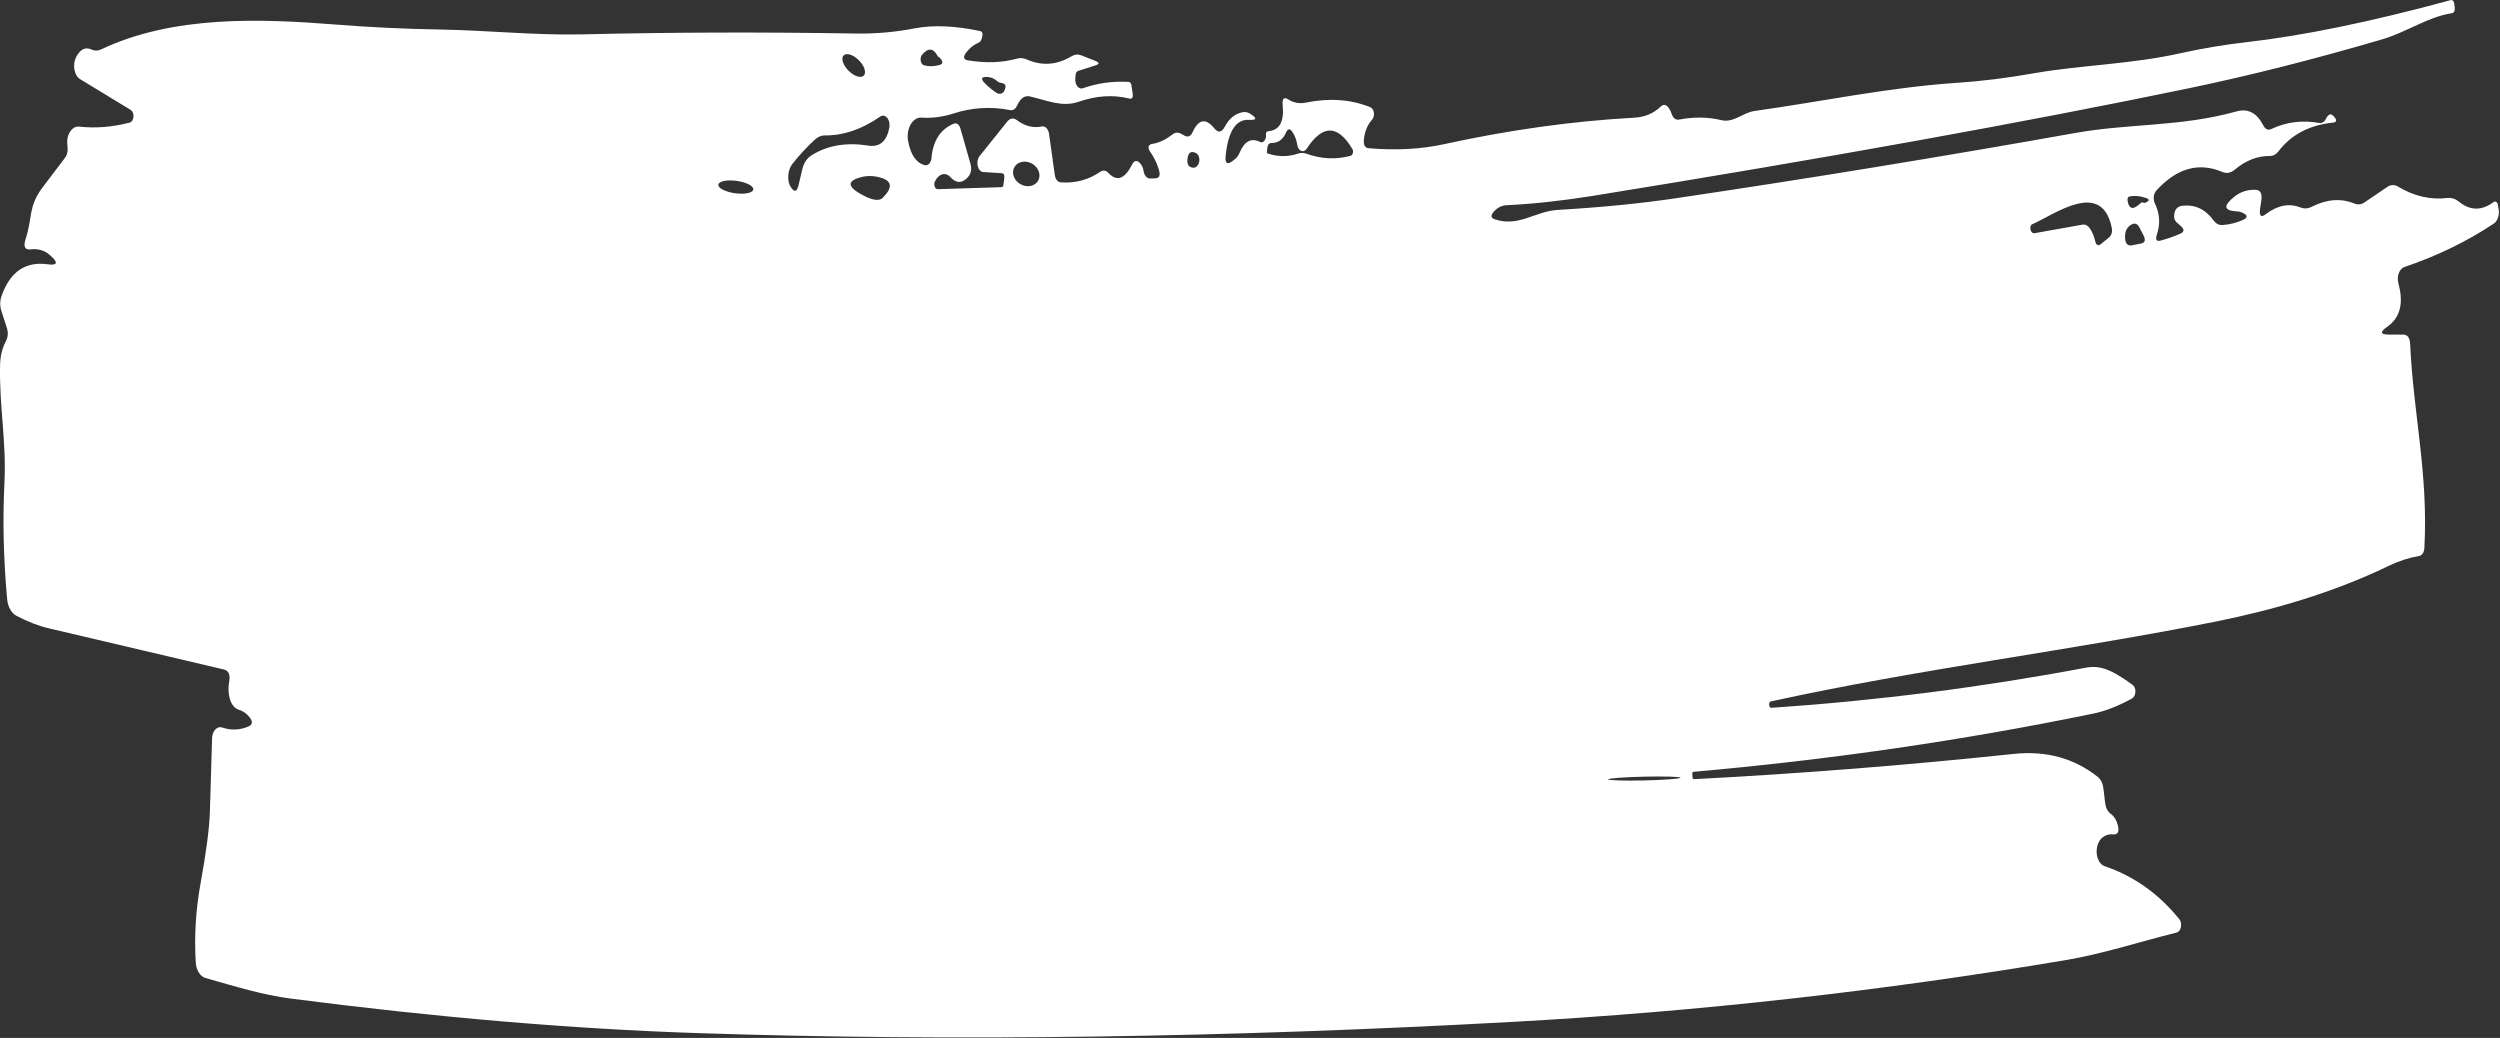 <?xml version="1.0" encoding="UTF-8"?> <svg xmlns="http://www.w3.org/2000/svg" viewBox="0 0 223.363 92.734" fill="none"><rect x="0" y="0" width="223.363" height="92.734" fill="#333333" stroke="none"/><path d="M151.271 68.961C151.261 68.962 151.252 68.967 151.243 68.973C151.235 68.98 151.227 68.988 151.221 68.999C151.215 69.01 151.21 69.022 151.207 69.035C151.204 69.048 151.203 69.062 151.204 69.076L151.212 69.402C151.214 69.549 151.266 69.62 151.369 69.615C160.866 69.118 170.379 68.367 179.909 67.36C182.801 67.056 185.299 67.734 187.403 69.393C187.698 69.627 187.874 69.98 187.932 70.45L188.076 71.69C188.128 72.16 188.302 72.504 188.597 72.72C188.892 72.938 189.097 73.265 189.21 73.702C189.373 74.322 189.222 74.604 188.759 74.547C188.429 74.511 188.122 74.606 187.837 74.831C187.666 74.969 187.526 75.177 187.435 75.428C187.345 75.679 187.308 75.961 187.33 76.237C187.352 76.513 187.432 76.771 187.559 76.976C187.686 77.182 187.854 77.325 188.041 77.388C190.68 78.291 192.907 79.875 194.721 82.141C194.787 82.225 194.834 82.334 194.858 82.456C194.882 82.578 194.881 82.708 194.855 82.832C194.83 82.955 194.781 83.066 194.714 83.152C194.647 83.238 194.565 83.295 194.477 83.318C191.196 84.13 187.915 85.216 184.569 85.779C168.188 88.541 151.772 90.378 135.32 91.29C109.419 92.717 85.104 93.055 62.375 92.305C51.149 91.934 39.035 90.907 26.033 89.225C23.455 88.901 20.909 88.096 18.361 87.382C18.128 87.314 17.917 87.141 17.76 86.889C17.603 86.636 17.509 86.316 17.489 85.977C17.349 83.631 17.491 81.285 17.917 78.938C18.43 76.118 18.708 73.983 18.752 72.536C18.816 70.379 18.882 68.191 18.948 65.972C18.951 65.819 18.979 65.669 19.028 65.532C19.078 65.395 19.149 65.275 19.235 65.181C19.321 65.087 19.421 65.022 19.527 64.99C19.633 64.958 19.742 64.961 19.846 64.997C20.616 65.263 21.389 65.239 22.164 64.924C22.562 64.753 22.609 64.477 22.307 64.095C22.028 63.74 21.706 63.514 21.341 63.416C21.152 63.358 20.977 63.232 20.832 63.048C20.687 62.864 20.578 62.628 20.513 62.363C20.395 61.874 20.382 61.392 20.475 60.918C20.591 60.28 20.427 59.91 19.983 59.81C15.275 58.707 10.077 57.484 4.387 56.143C3.47 55.933 2.495 55.557 1.462 55.014C1.241 54.897 1.048 54.697 0.903 54.433C0.758 54.17 0.666 53.854 0.638 53.519C0.311 49.945 0.231 46.469 0.399 43.091C0.58 39.467 -0.075 36.26 0.006 32.632C0.024 31.826 0.197 31.111 0.523 30.488C0.715 30.121 0.748 29.731 0.621 29.32L0.124 27.783C-0.025 27.319 -0.014 26.855 0.157 26.392C0.92 24.264 2.29 23.338 4.266 23.614C5.155 23.736 5.224 23.464 4.472 22.8C3.984 22.369 3.407 22.196 2.741 22.28C2.221 22.342 2.07 22.034 2.289 21.356C2.917 19.436 2.511 18.487 3.774 16.782C4.441 15.891 5.109 15.009 5.781 14.136C6.001 13.847 6.084 13.494 6.03 13.076C5.951 12.475 6.059 11.997 6.353 11.642C6.554 11.396 6.789 11.286 7.06 11.312C8.527 11.477 10.035 11.357 11.585 10.953C11.673 10.932 11.753 10.871 11.815 10.778C11.876 10.686 11.915 10.568 11.926 10.44C11.937 10.313 11.919 10.185 11.875 10.074C11.831 9.962 11.764 9.875 11.682 9.824L7.16 7.073C7.032 6.995 6.919 6.876 6.829 6.724C6.74 6.572 6.676 6.392 6.644 6.197C6.611 6.002 6.61 5.799 6.641 5.601C6.672 5.404 6.734 5.219 6.822 5.06C7.192 4.386 7.642 4.173 8.171 4.424C8.451 4.553 8.731 4.553 9.012 4.423C15.511 1.339 23.318 1.677 29.907 2.187C33.054 2.437 36.207 2.588 39.366 2.639C43.617 2.714 47.864 3.167 52.038 3.071C59.921 2.882 68.05 2.857 76.424 2.995C78.19 3.03 79.986 2.872 81.812 2.519C83.414 2.22 85.323 2.303 87.541 2.768C87.751 2.809 87.824 2.976 87.761 3.269C87.734 3.39 87.694 3.506 87.642 3.617C87.597 3.711 87.532 3.774 87.447 3.806C87.025 3.976 86.651 4.273 86.325 4.697C86.03 5.095 86.08 5.327 86.476 5.391C88.091 5.656 89.555 5.604 90.869 5.236C91.167 5.158 91.459 5.184 91.744 5.314C93.096 5.91 94.425 5.815 95.734 5.03C96.016 4.857 96.304 4.826 96.596 4.939L97.875 5.446C98.244 5.596 98.237 5.73 97.854 5.849L96.328 6.336C96.268 6.354 96.213 6.399 96.172 6.463C96.131 6.528 96.105 6.609 96.1 6.694L96.072 7.031C96.062 7.159 96.074 7.288 96.106 7.406C96.137 7.525 96.189 7.631 96.255 7.714C96.322 7.798 96.402 7.856 96.488 7.886C96.574 7.916 96.665 7.915 96.752 7.884C98.038 7.428 99.398 7.239 100.832 7.317C100.982 7.33 101.069 7.441 101.093 7.65L101.198 8.356C101.248 8.721 101.144 8.87 100.886 8.802C99.45 8.446 97.942 8.544 96.363 9.096C94.864 9.61 93.49 8.944 92.007 8.614C91.696 8.544 91.418 8.648 91.175 8.927C91.062 9.062 90.967 9.22 90.889 9.4C90.74 9.742 90.525 9.888 90.243 9.836C88.534 9.498 86.836 9.604 85.148 10.152C84.21 10.453 83.266 10.572 82.315 10.509C82.135 10.497 81.955 10.546 81.789 10.653C81.624 10.76 81.477 10.921 81.362 11.123C81.246 11.325 81.165 11.563 81.125 11.816C81.085 12.07 81.087 12.332 81.131 12.581C81.359 13.837 81.862 14.563 82.64 14.76C82.707 14.775 82.776 14.77 82.842 14.746C82.909 14.721 82.971 14.678 83.025 14.619C83.079 14.56 83.125 14.485 83.158 14.401C83.192 14.316 83.213 14.223 83.22 14.127C83.356 12.596 84.002 11.579 85.157 11.076C85.475 10.938 85.696 11.087 85.822 11.525L86.698 14.608C86.84 15.098 86.764 15.508 86.471 15.838C85.959 16.403 85.438 16.396 84.906 15.817C84.666 15.567 84.403 15.494 84.117 15.598C83.878 15.695 83.682 15.902 83.528 16.218C83.496 16.286 83.477 16.365 83.474 16.446C83.471 16.528 83.484 16.608 83.511 16.679C83.538 16.75 83.578 16.808 83.627 16.847C83.676 16.887 83.731 16.906 83.788 16.902L89.484 16.722C89.575 16.724 89.631 16.657 89.653 16.518L89.725 15.948C89.77 15.637 89.685 15.479 89.467 15.472L87.851 15.372C87.739 15.363 87.631 15.307 87.542 15.21C87.453 15.112 87.387 14.979 87.352 14.826C87.317 14.673 87.315 14.508 87.345 14.351C87.375 14.193 87.437 14.052 87.523 13.944L89.976 10.882C90.245 10.551 90.533 10.499 90.84 10.725C91.554 11.267 92.299 11.459 93.076 11.3C93.224 11.269 93.373 11.319 93.494 11.441C93.614 11.563 93.697 11.747 93.726 11.957L94.233 15.576C94.297 16.037 94.492 16.277 94.817 16.296C96.093 16.377 97.252 16.065 98.292 15.359C98.563 15.176 98.813 15.21 99.04 15.46C99.783 16.245 100.481 16.002 101.134 14.729C101.327 14.336 101.558 14.277 101.827 14.554C102.015 14.733 102.131 14.98 102.176 15.293C102.203 15.479 102.274 15.645 102.377 15.764C102.48 15.883 102.61 15.948 102.744 15.948L103.197 15.935C103.577 15.93 103.693 15.677 103.545 15.178C103.364 14.583 103.115 14.06 102.796 13.608C102.496 13.174 102.56 12.92 102.991 12.846C103.555 12.759 104.136 12.486 104.735 12.026C104.994 11.817 105.26 11.795 105.533 11.959C105.646 12.023 105.758 12.083 105.871 12.139C106.163 12.277 106.392 12.163 106.56 11.795C107.089 10.64 107.732 10.529 108.488 11.462C108.837 11.898 109.152 11.847 109.434 11.309C109.805 10.608 110.312 10.186 110.956 10.04C111.205 9.978 111.439 10.011 111.658 10.139C112.345 10.559 112.313 10.749 111.56 10.709C110.439 10.658 109.757 11.696 109.512 13.822C109.424 14.565 109.617 14.762 110.092 14.412C110.178 14.345 110.268 14.274 110.36 14.199C110.528 14.056 110.66 13.869 110.757 13.638C111.192 12.602 111.808 12.286 112.604 12.692C112.655 12.713 112.708 12.72 112.759 12.71C112.811 12.701 112.861 12.675 112.904 12.636C113.06 12.493 113.128 12.313 113.111 12.095C113.082 11.86 113.148 11.736 113.312 11.724C114.316 11.641 114.746 10.874 114.602 9.421C114.542 8.821 114.704 8.639 115.089 8.876C115.581 9.186 116.102 9.284 116.655 9.17C118.755 8.739 120.681 8.874 122.433 9.577C122.513 9.61 122.584 9.674 122.64 9.762C122.696 9.849 122.733 9.957 122.749 10.073C122.764 10.19 122.756 10.31 122.726 10.421C122.697 10.531 122.646 10.628 122.58 10.701C122.155 11.182 121.914 11.787 121.856 12.513C121.818 12.972 121.962 13.215 122.287 13.242C124.705 13.453 126.947 13.334 129.011 12.884C134.821 11.61 140.482 10.821 145.992 10.517C146.958 10.468 147.762 10.128 148.402 9.497C148.494 9.409 148.603 9.366 148.712 9.374C148.821 9.382 148.924 9.441 149.007 9.541C149.152 9.71 149.267 9.917 149.35 10.163C149.488 10.575 149.722 10.746 150.049 10.678C151.354 10.431 152.611 10.451 153.82 10.739C154.889 10.992 155.732 10.055 156.758 9.916C162.791 9.069 168.719 7.816 174.721 7.41C176.938 7.268 179.282 6.979 181.75 6.541C186.042 5.798 190.396 5.746 194.85 4.748C196.793 4.32 198.724 3.996 200.642 3.776C205.744 3.201 211.856 1.944 218.977 0.006C219.045 -0.01 219.114 0.013 219.169 0.07C219.225 0.128 219.263 0.215 219.276 0.315L219.319 0.693C219.346 0.98 219.26 1.142 219.06 1.18C216.887 1.518 215.037 2.868 212.828 3.517C206.828 5.28 201.103 6.73 195.652 7.868C181.055 10.9 163.256 14.114 142.254 17.509C139.502 17.947 136.955 18.222 134.611 18.334C134.164 18.355 133.778 18.552 133.453 18.924C133.166 19.245 133.196 19.467 133.542 19.59C135.673 20.317 137.155 18.878 139.158 18.756C143.152 18.52 146.685 18.171 149.757 17.708C161.529 15.962 173.395 14.023 185.353 11.892C190.247 11.011 194.851 11.344 199.815 9.957C200.837 9.667 201.636 10.081 202.211 11.2C202.4 11.561 202.644 11.668 202.944 11.521C204.283 10.894 205.706 10.715 207.212 10.986C207.33 11.009 207.451 10.984 207.56 10.913C207.67 10.843 207.764 10.73 207.83 10.588C208.042 10.152 208.285 10.103 208.558 10.441C208.808 10.752 208.767 10.924 208.434 10.957C206.329 11.172 204.705 12.029 203.562 13.53C203.349 13.802 203.1 13.937 202.817 13.937C201.702 13.921 200.652 14.328 199.668 15.157C199.309 15.459 198.933 15.525 198.54 15.357C196.438 14.47 194.476 15.028 192.654 17.029C192.536 17.157 192.456 17.346 192.431 17.556C192.407 17.766 192.439 17.981 192.521 18.156C192.964 19.063 193.027 19.993 192.709 20.946C192.557 21.401 192.657 21.587 193.009 21.502C193.629 21.338 194.217 21.135 194.774 20.891C195.165 20.721 195.187 20.487 194.84 20.19L194.505 19.894C194.287 19.714 194.207 19.447 194.266 19.093C194.339 18.671 194.576 18.435 194.975 18.386C196.113 18.255 197.044 18.691 197.768 19.693C197.988 19.986 198.253 20.124 198.561 20.107C199.183 20.065 199.782 19.918 200.356 19.666C200.845 19.455 200.852 19.239 200.376 19.016C200.209 18.933 200.03 18.889 199.837 18.883C198.681 18.822 198.615 18.382 199.641 17.563C200.179 17.137 200.803 16.934 201.514 16.956C201.954 16.969 202.129 17.286 202.038 17.908L201.936 18.595C201.83 19.294 202 19.473 202.444 19.13C203.487 18.338 204.516 18.139 205.529 18.533C205.869 18.665 206.208 18.645 206.545 18.473C207.892 17.793 209.158 17.696 210.344 18.183C210.66 18.314 210.965 18.28 211.261 18.08L213.32 16.685C213.466 16.591 213.622 16.541 213.779 16.536C213.937 16.532 214.092 16.574 214.235 16.66C215.669 17.527 217.142 17.871 218.655 17.691C219.025 17.65 219.365 17.755 219.678 18.007C220.684 18.835 221.724 18.849 222.798 18.049C222.833 18.022 222.873 18.008 222.913 18.006C222.952 18.004 222.992 18.016 223.028 18.04C223.063 18.063 223.095 18.098 223.12 18.143C223.144 18.187 223.162 18.238 223.17 18.294L223.247 18.739C223.284 18.979 223.261 19.232 223.182 19.457C223.103 19.682 222.973 19.865 222.812 19.975C220.406 21.577 217.74 22.871 214.816 23.859C214.71 23.895 214.611 23.964 214.525 24.06C214.439 24.156 214.368 24.278 214.317 24.416C214.267 24.555 214.237 24.707 214.231 24.862C214.226 25.017 214.243 25.171 214.283 25.314C214.773 27.089 214.445 28.38 213.299 29.187C212.627 29.653 212.662 29.888 213.404 29.893L214.707 29.893C215.099 29.896 215.308 30.175 215.333 30.731C215.632 37.076 216.968 42.32 216.605 48.984C216.595 49.158 216.542 49.323 216.457 49.449C216.373 49.575 216.26 49.654 216.141 49.672C215.226 49.827 214.312 50.125 213.4 50.566C208.332 53.016 202.958 54.52 198.097 55.507C184.935 58.143 171.606 59.735 158.236 62.665C158.115 62.687 158.058 62.781 158.065 62.946L158.064 62.959C158.077 63.15 158.149 63.243 158.282 63.239C167.711 62.602 177.09 61.404 186.419 59.645C187.966 59.353 189.224 60.263 190.535 61.187C190.616 61.242 190.684 61.331 190.729 61.443C190.774 61.555 190.795 61.684 190.79 61.814C190.784 61.945 190.751 62.071 190.697 62.176C190.641 62.282 190.566 62.362 190.48 62.408C189.242 63.091 188.082 63.542 187.002 63.761C175.373 66.153 163.463 67.887 151.271 68.961ZM143.68 69.632C143.68 69.655 143.763 69.675 143.925 69.691C144.088 69.708 144.325 69.722 144.625 69.73C144.925 69.739 145.281 69.744 145.673 69.743C146.065 69.743 146.485 69.738 146.909 69.728C147.766 69.709 148.587 69.672 149.193 69.627C149.799 69.581 150.14 69.53 150.14 69.485C150.14 69.463 150.057 69.443 149.895 69.427C149.732 69.41 149.494 69.397 149.194 69.388C148.895 69.379 148.539 69.374 148.147 69.375C147.755 69.375 147.335 69.38 146.911 69.39C146.054 69.41 145.233 69.446 144.627 69.491C144.021 69.537 143.68 69.588 143.68 69.632ZM191.136 20.301C191.068 20.166 190.972 20.066 190.862 20.016C190.751 19.966 190.631 19.968 190.52 20.022C190.08 20.217 189.861 20.592 189.862 21.147C189.862 21.737 190.066 21.995 190.472 21.92L191.282 21.762C191.646 21.695 191.723 21.45 191.512 21.027L191.136 20.301ZM186.7 20.376C186.926 20.704 187.089 21.086 187.191 21.522C187.281 21.915 187.457 22.008 187.716 21.798L188.393 21.246C188.665 21.029 188.756 20.715 188.666 20.305C187.754 15.997 183.551 19.176 181.562 20.04C181.526 20.056 181.495 20.085 181.469 20.128C181.393 20.256 181.382 20.407 181.437 20.583C181.464 20.667 181.509 20.737 181.566 20.783C181.623 20.829 181.689 20.848 181.755 20.839L186.067 20.071C186.181 20.05 186.296 20.066 186.406 20.119C186.515 20.172 186.616 20.259 186.7 20.376ZM76.774 17.264C77.829 17.886 78.531 18.02 78.879 17.666C79.794 16.739 79.7 16.133 78.599 15.849C78.019 15.693 77.452 15.689 76.898 15.837C75.743 16.149 75.702 16.625 76.774 17.264ZM64.179 16.508C64.173 16.581 64.208 16.659 64.282 16.737C64.355 16.814 64.465 16.891 64.606 16.962C64.748 17.032 64.917 17.096 65.105 17.149C65.292 17.202 65.494 17.243 65.7 17.27C65.905 17.296 66.11 17.309 66.302 17.306C66.494 17.302 66.67 17.284 66.819 17.251C66.968 17.219 67.088 17.172 67.172 17.115C67.256 17.058 67.302 16.991 67.308 16.918C67.314 16.844 67.279 16.767 67.206 16.689C67.133 16.611 67.022 16.535 66.881 16.464C66.74 16.393 66.571 16.33 66.383 16.277C66.195 16.224 65.993 16.183 65.787 16.156C65.582 16.129 65.377 16.117 65.186 16.12C64.993 16.123 64.818 16.142 64.668 16.174C64.519 16.207 64.399 16.253 64.315 16.31C64.231 16.368 64.185 16.435 64.179 16.508ZM72.497 13.884C73.911 12.989 75.605 12.698 77.581 13.008C78.589 13.169 79.214 12.641 79.456 11.425C79.487 11.263 79.485 11.093 79.452 10.934C79.418 10.775 79.354 10.635 79.267 10.529C79.179 10.424 79.072 10.358 78.959 10.339C78.845 10.321 78.73 10.35 78.626 10.425C76.987 11.564 75.342 12.122 73.69 12.098C73.383 12.098 73.096 12.215 72.829 12.45C72.097 13.122 71.418 13.856 70.791 14.652C70.596 14.907 70.478 15.224 70.436 15.604C70.387 16.063 70.469 16.447 70.682 16.757C70.989 17.208 71.211 17.132 71.35 16.529L71.661 15.212C71.8 14.591 72.078 14.149 72.497 13.884ZM90.515 15.282C90.498 15.422 90.511 15.568 90.555 15.71C90.599 15.852 90.671 15.989 90.768 16.112C90.866 16.235 90.986 16.342 91.122 16.426C91.258 16.511 91.408 16.572 91.563 16.606C91.717 16.639 91.874 16.645 92.023 16.623C92.172 16.6 92.311 16.55 92.432 16.475C92.554 16.399 92.655 16.3 92.729 16.184C92.804 16.067 92.851 15.935 92.868 15.795C92.885 15.655 92.871 15.51 92.828 15.367C92.784 15.225 92.712 15.088 92.614 14.966C92.517 14.843 92.397 14.736 92.261 14.651C92.124 14.566 91.974 14.505 91.82 14.472C91.665 14.438 91.509 14.432 91.36 14.455C91.211 14.477 91.072 14.528 90.95 14.603C90.829 14.678 90.728 14.777 90.654 14.893C90.579 15.01 90.532 15.142 90.515 15.282ZM191.545 18.114C191.587 18.133 191.626 18.134 191.663 18.118C192.084 17.94 192.083 17.788 191.658 17.662C191.156 17.5 190.69 17.464 190.259 17.555C190.125 17.586 190.068 17.697 190.086 17.888C190.094 18.019 190.121 18.137 190.166 18.242C190.29 18.541 190.468 18.641 190.7 18.544C190.883 18.463 191.053 18.342 191.208 18.182C191.314 18.081 191.426 18.059 191.545 18.114ZM106.857 13.677C106.393 13.447 106.137 13.643 106.088 14.266C106.059 14.638 106.173 14.867 106.429 14.952C106.674 15.038 106.872 14.97 107.023 14.749C107.078 14.67 107.119 14.573 107.14 14.466C107.162 14.359 107.165 14.247 107.148 14.14C107.132 14.033 107.096 13.934 107.045 13.853C106.994 13.772 106.929 13.712 106.857 13.677ZM116.753 13.74C118.054 14.212 119.358 14.273 120.665 13.922C120.711 13.909 120.754 13.88 120.79 13.837C120.826 13.794 120.854 13.739 120.871 13.677C120.887 13.615 120.892 13.549 120.885 13.486C120.877 13.422 120.858 13.363 120.828 13.315C119.524 11.125 118.168 11.111 116.758 13.271C116.695 13.369 116.615 13.44 116.527 13.477C116.439 13.515 116.346 13.517 116.258 13.483C116.171 13.45 116.091 13.382 116.03 13.287C115.968 13.193 115.926 13.075 115.908 12.947C115.837 12.494 115.686 12.099 115.455 11.762C115.241 11.452 115.053 11.486 114.891 11.862C114.613 12.479 114.188 12.782 113.615 12.774C113.38 12.776 113.248 12.941 113.22 13.269L113.192 13.607C113.184 13.659 113.199 13.689 113.234 13.699C114.136 14.021 115.043 14.031 115.957 13.729C116.225 13.641 116.49 13.645 116.753 13.74ZM89.116 7.265C88.817 6.996 88.483 6.865 88.115 6.871C87.668 6.875 87.624 7.06 87.981 7.426C88.285 7.739 88.62 8.018 88.987 8.263C89.146 8.372 89.293 8.407 89.427 8.367C89.646 8.304 89.782 8.118 89.833 7.807C89.854 7.712 89.838 7.634 89.786 7.571C89.692 7.465 89.576 7.409 89.438 7.405C89.324 7.393 89.216 7.346 89.116 7.265ZM75.296 5.07C75.227 5.242 75.265 5.49 75.4 5.758C75.535 6.027 75.757 6.294 76.016 6.502C76.145 6.605 76.279 6.69 76.411 6.752C76.542 6.814 76.669 6.853 76.784 6.865C76.899 6.878 77 6.864 77.08 6.824C77.161 6.785 77.22 6.721 77.254 6.635C77.322 6.463 77.285 6.215 77.15 5.947C77.015 5.678 76.793 5.411 76.533 5.203C76.405 5.1 76.271 5.015 76.139 4.953C76.007 4.891 75.88 4.852 75.765 4.84C75.65 4.827 75.55 4.841 75.469 4.881C75.389 4.92 75.33 4.985 75.296 5.07ZM83.782 5.024C83.406 4.293 82.946 4.24 82.403 4.865C82.344 4.93 82.299 5.018 82.274 5.117C82.248 5.217 82.243 5.324 82.259 5.427C82.275 5.529 82.312 5.622 82.364 5.694C82.417 5.766 82.483 5.814 82.554 5.833C82.985 5.95 83.444 5.942 83.93 5.809C84.235 5.722 84.273 5.537 84.047 5.253C83.971 5.155 83.883 5.079 83.782 5.024Z" fill="white"></path></svg> 